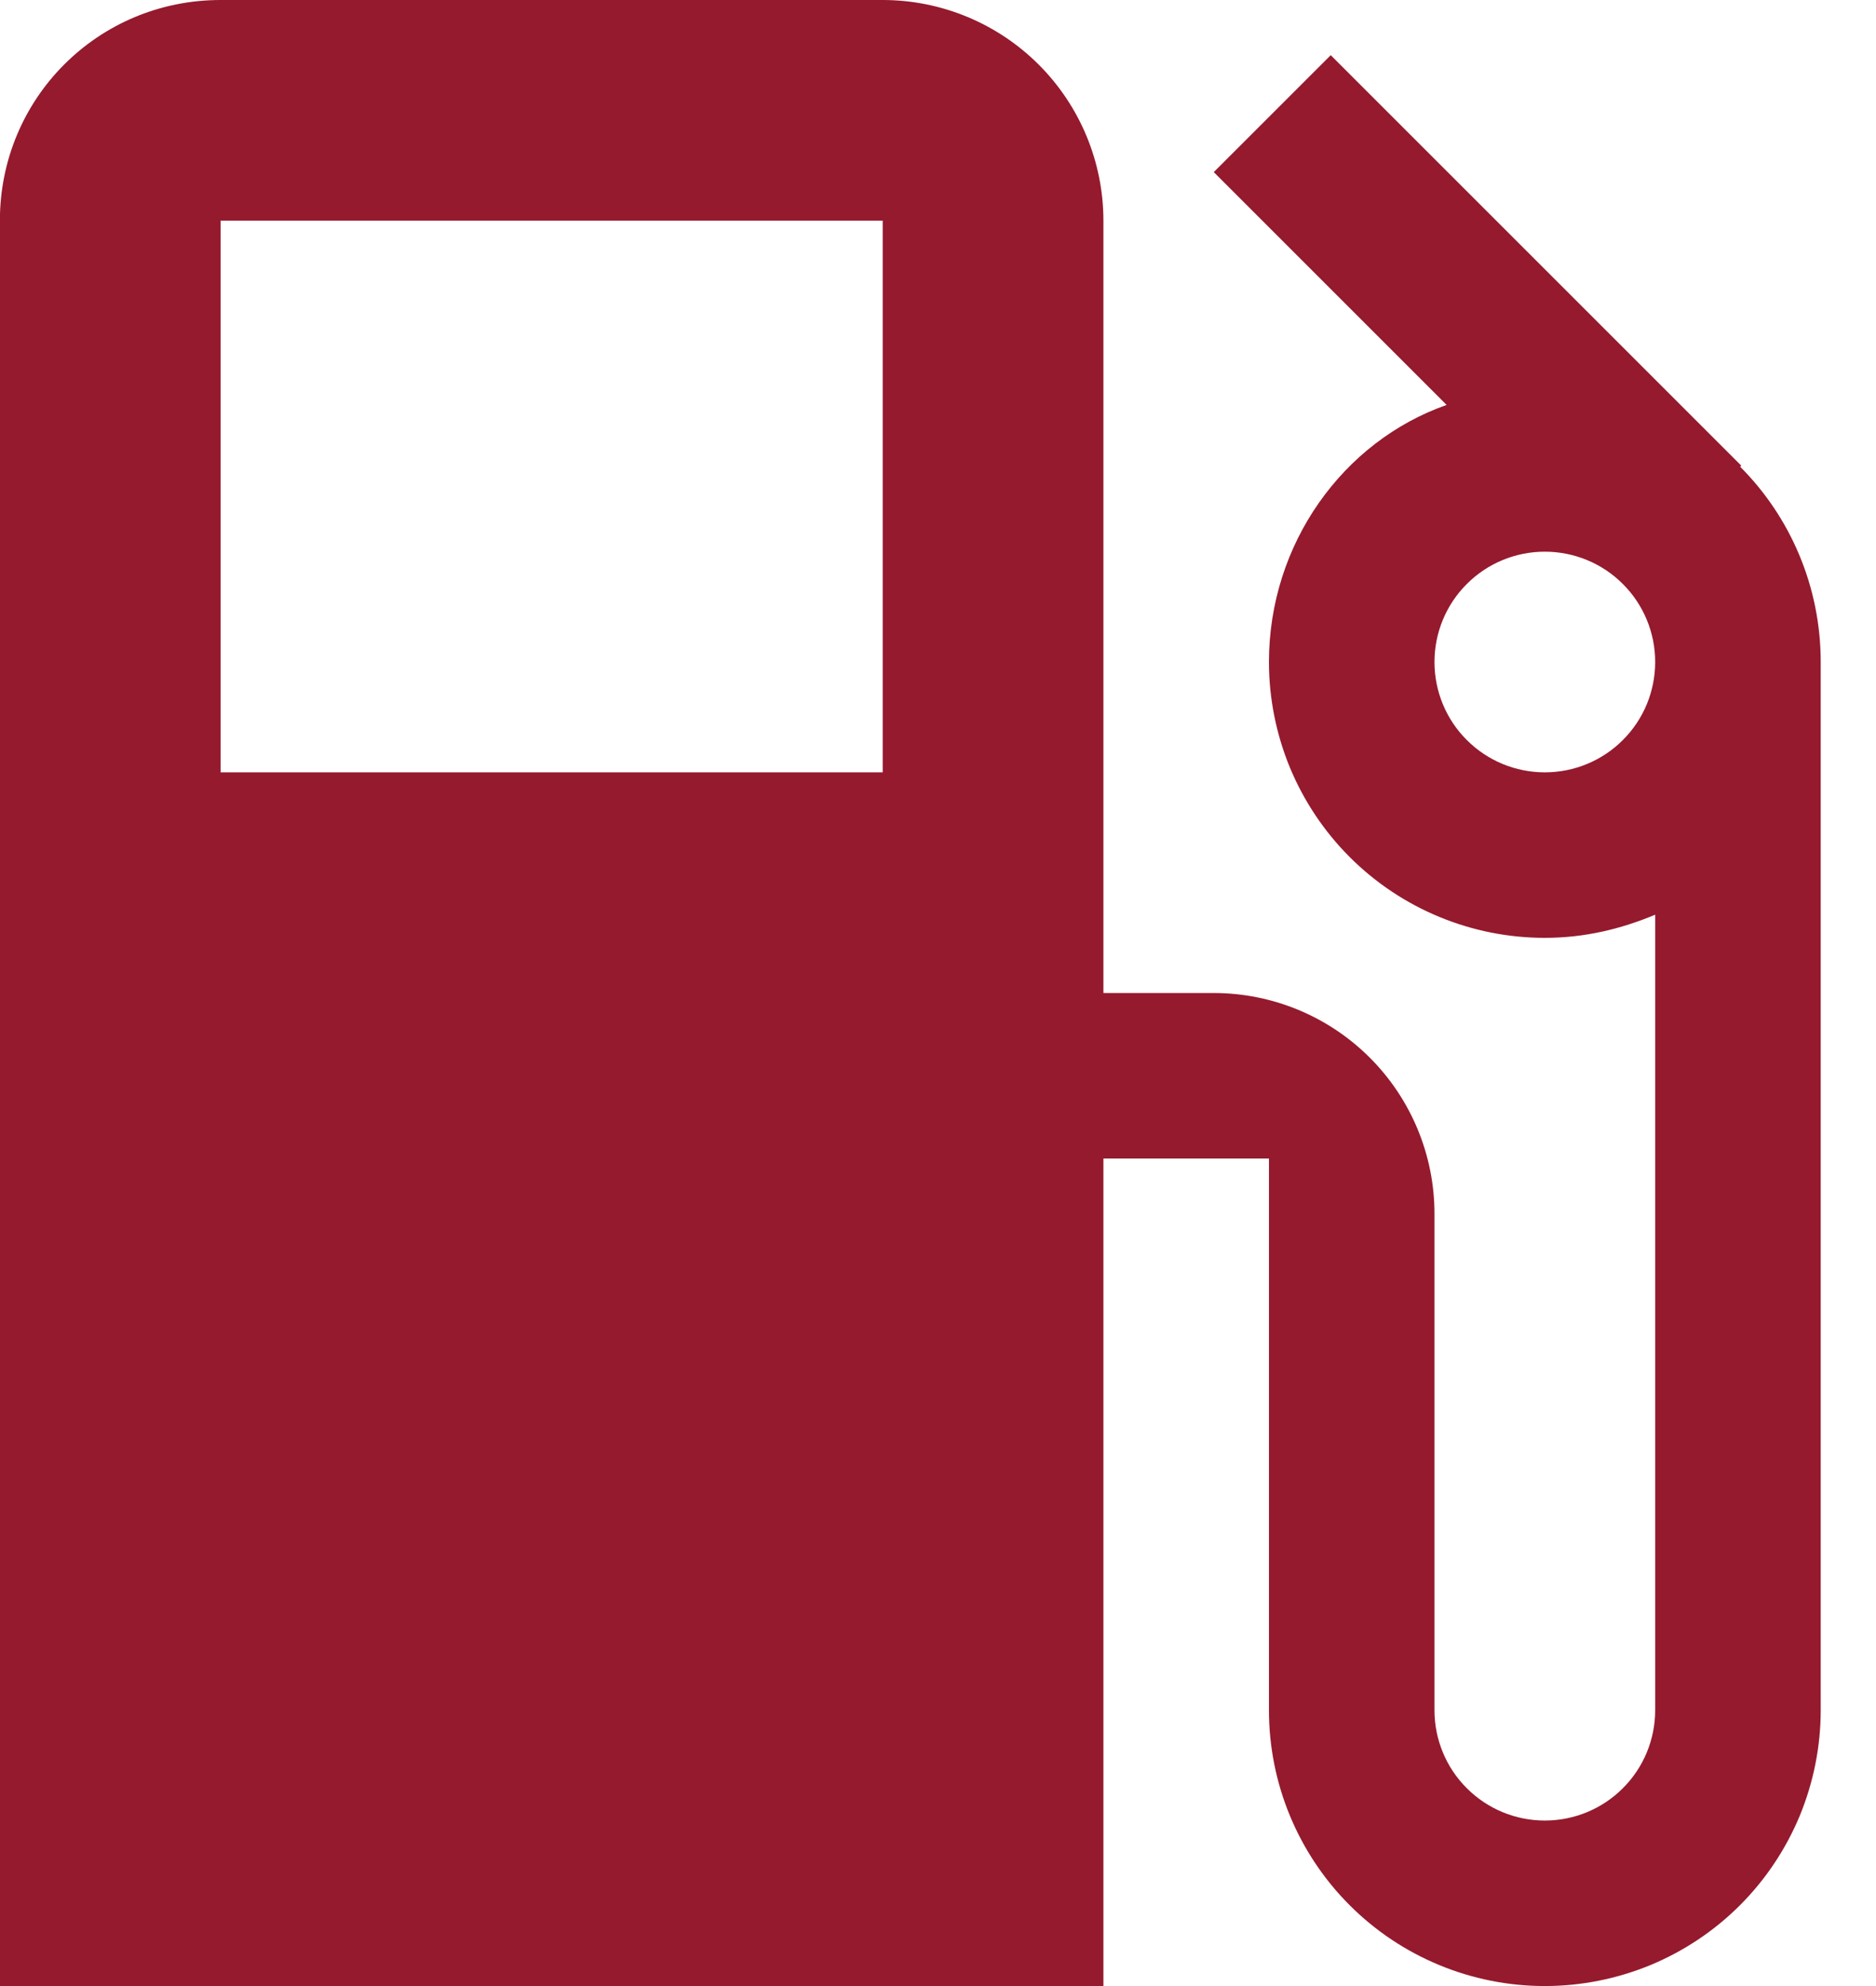 <svg width="17" height="18" viewBox="0 0 17 18" fill="none" xmlns="http://www.w3.org/2000/svg">
<path d="M13.999 7C13.734 7 13.479 6.895 13.292 6.707C13.104 6.52 12.999 6.265 12.999 6C12.999 5.735 13.104 5.48 13.292 5.293C13.479 5.105 13.734 5 13.999 5C14.264 5 14.519 5.105 14.706 5.293C14.894 5.48 14.999 5.735 14.999 6C14.999 6.265 14.894 6.52 14.706 6.707C14.519 6.895 14.264 7 13.999 7ZM7.999 7H1.999V2H7.999M15.769 4.23L15.779 4.22L12.059 0.5L10.999 1.56L13.109 3.67C12.169 4 11.499 4.93 11.499 6C11.499 6.328 11.564 6.653 11.689 6.957C11.815 7.26 11.999 7.536 12.231 7.768C12.7 8.237 13.336 8.5 13.999 8.5C14.359 8.5 14.689 8.42 14.999 8.29V15.5C14.999 15.765 14.894 16.02 14.706 16.207C14.519 16.395 14.264 16.5 13.999 16.5C13.734 16.5 13.479 16.395 13.292 16.207C13.104 16.02 12.999 15.765 12.999 15.5V11C12.999 10.47 12.788 9.961 12.413 9.586C12.038 9.211 11.53 9 10.999 9H9.999V2C9.999 1.47 9.788 0.961 9.413 0.586C9.038 0.211 8.529 0 7.999 0H1.999C0.889 0 -0.001 0.89 -0.001 2V18H9.999V10.5H11.499V15.5C11.499 16.163 11.762 16.799 12.231 17.268C12.7 17.737 13.336 18 13.999 18C14.327 18 14.652 17.935 14.956 17.81C15.259 17.684 15.535 17.5 15.767 17.268C15.999 17.036 16.183 16.76 16.309 16.457C16.434 16.153 16.499 15.828 16.499 15.5V6C16.499 5.31 16.219 4.68 15.769 4.23Z" fill="#951A2E"/>
</svg>
